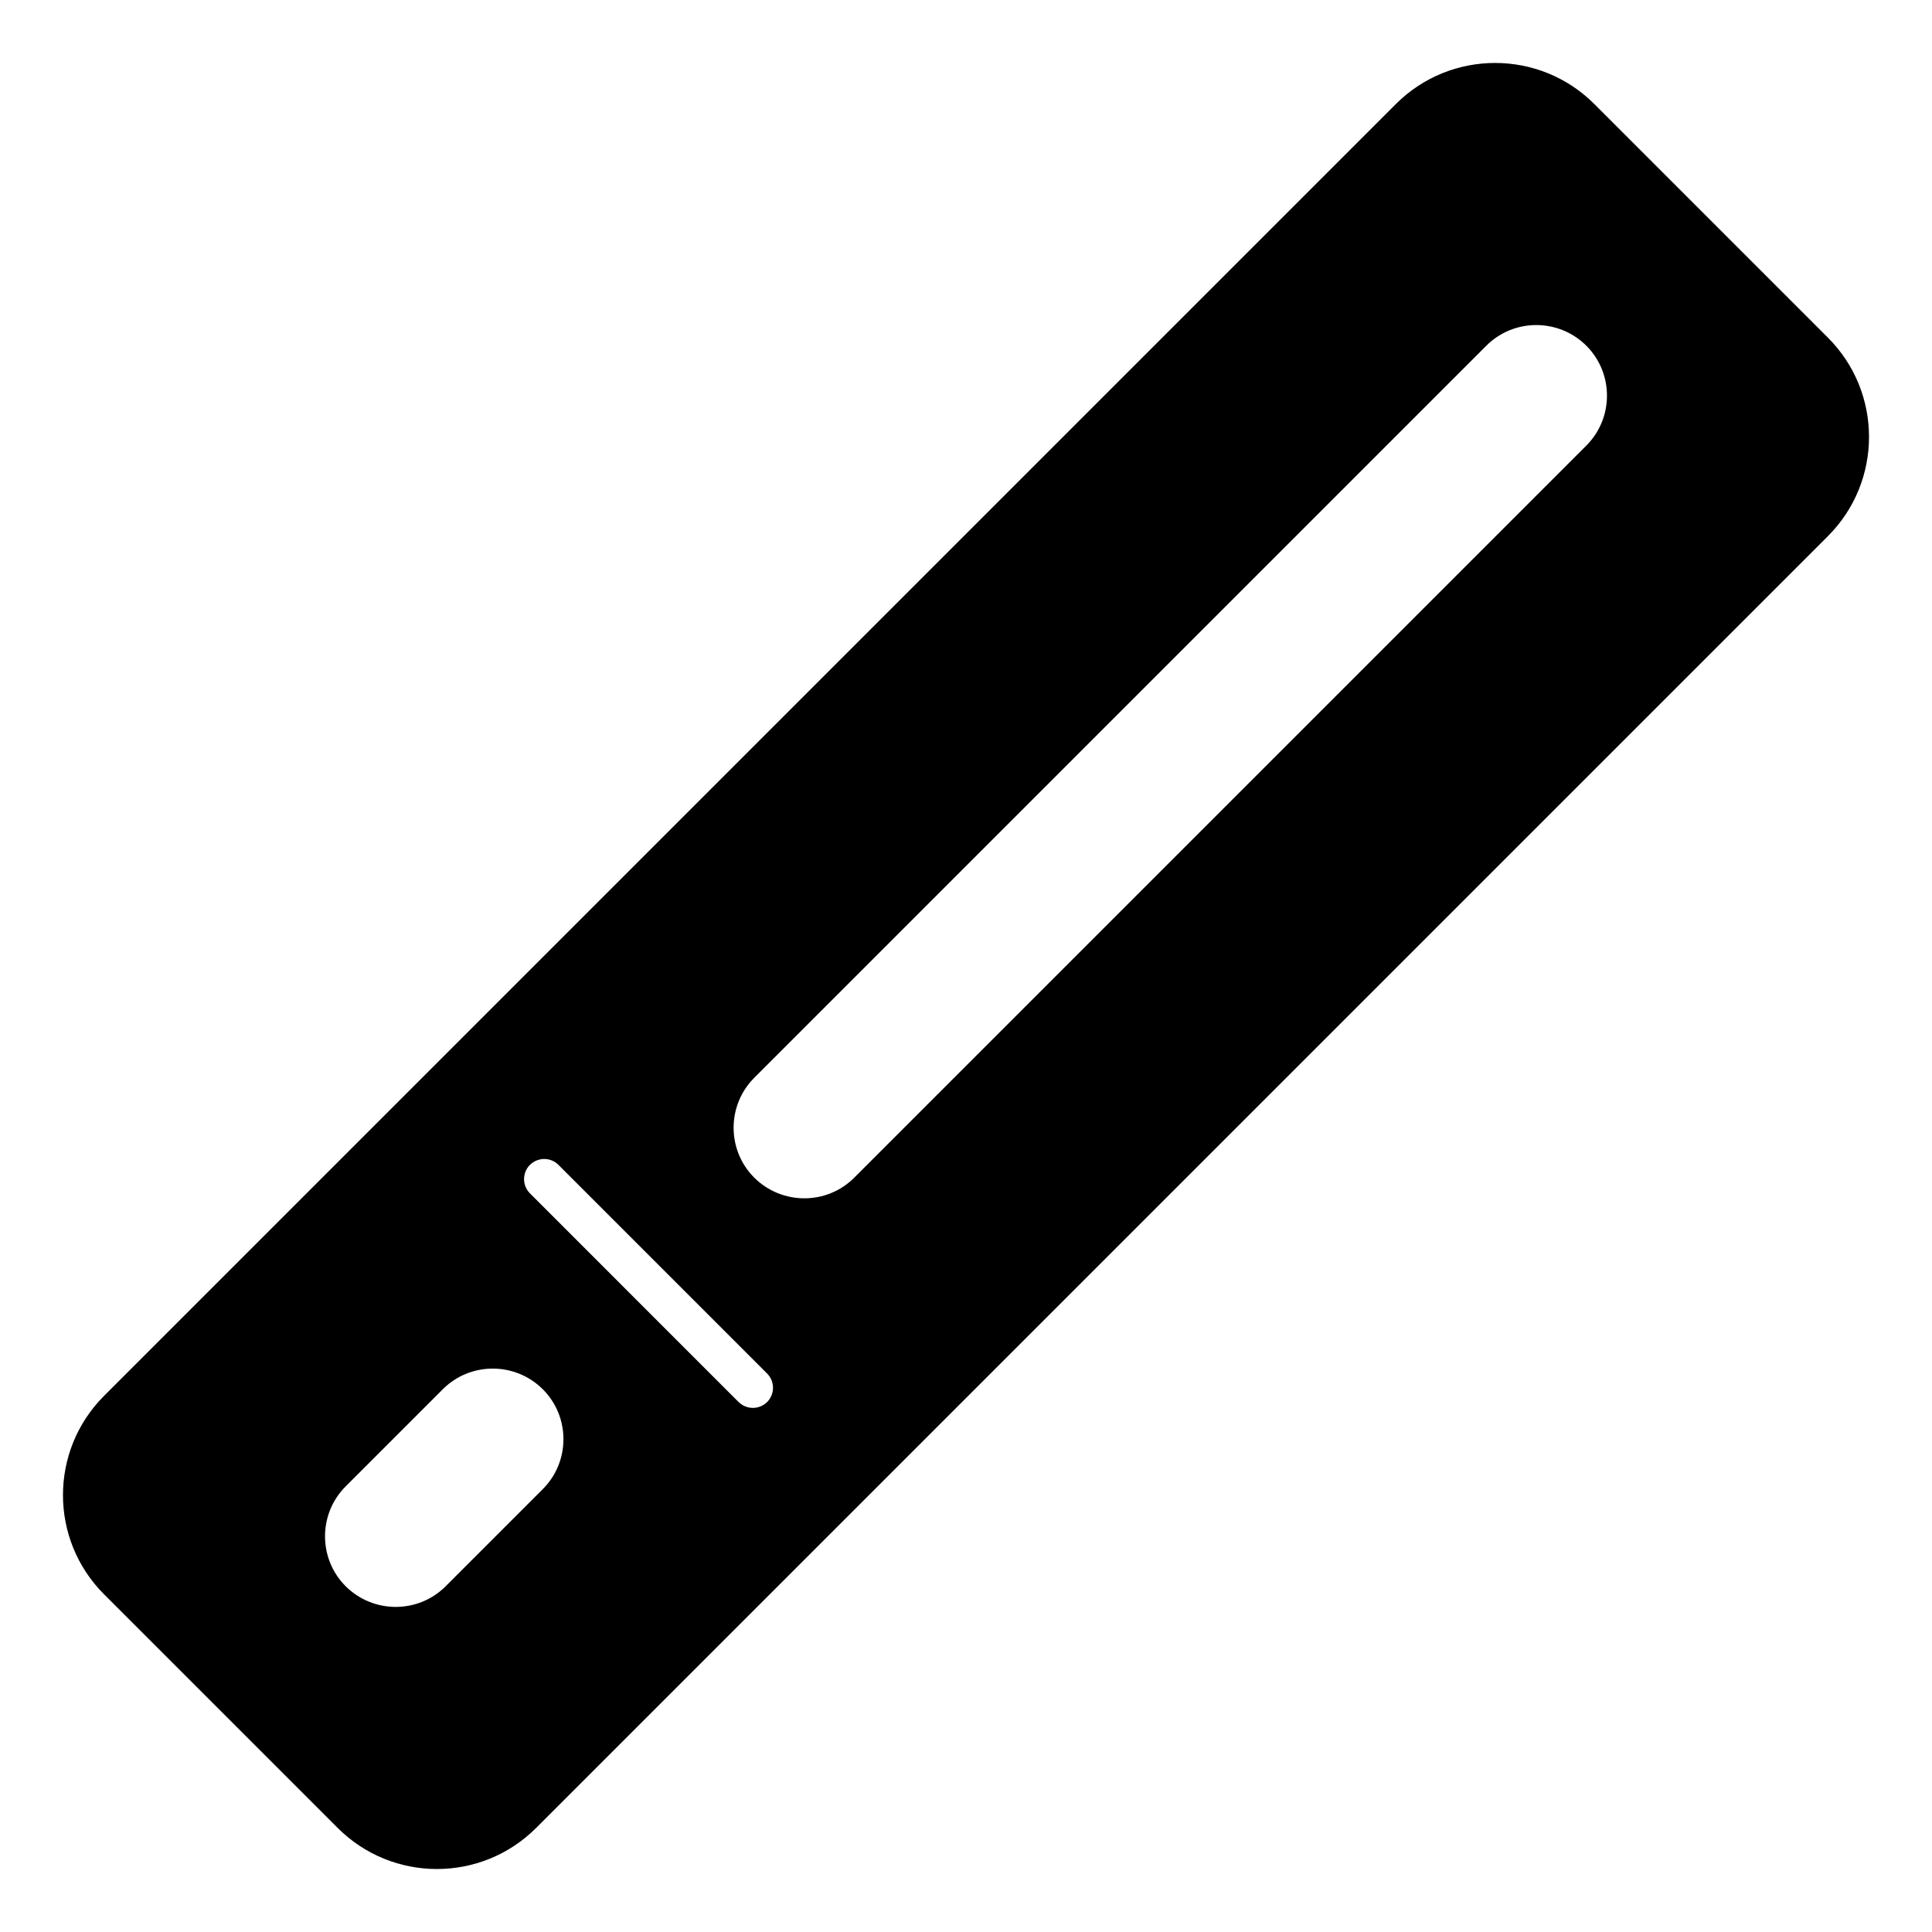 <?xml version="1.0" encoding="UTF-8"?>
<!-- Uploaded to: SVG Find, www.svgrepo.com, Generator: SVG Find Mixer Tools -->
<svg fill="#000000" width="800px" height="800px" version="1.1" viewBox="144 144 512 512" xmlns="http://www.w3.org/2000/svg">
 <path d="m628.42 233.48-61.902-61.906c-14.52-14.52-38.078-14.52-52.598 0l-342.34 342.34c-14.52 14.52-14.52 38.078 0 52.598l61.906 61.906c14.52 14.52 38.078 14.52 52.598 0l342.34-342.34c14.516-14.52 14.516-38.082-0.004-52.598zm-340.58 305.16-25.742 25.742c-7.285 7.285-19.145 7.285-26.484 0-3.668-3.668-5.477-8.457-5.477-13.242 0-4.785 1.809-9.574 5.477-13.242l25.742-25.742c7.285-7.285 19.145-7.285 26.484 0 3.668 3.668 5.477 8.457 5.477 13.242 0 4.789-1.809 9.574-5.477 13.242zm59.457-23.078c-1.062 1.012-2.394 1.543-3.777 1.543s-2.711-0.531-3.777-1.543l-55.305-55.312c-2.074-2.074-2.074-5.477 0-7.551 2.129-2.074 5.477-2.074 7.551 0l55.309 55.309c2.074 2.074 2.074 5.426 0 7.555zm217.09-253.47-194.01 194.01c-7.285 7.285-19.145 7.285-26.484 0-3.668-3.668-5.477-8.457-5.477-13.242 0-4.785 1.809-9.574 5.477-13.242l194.01-194.01c7.285-7.285 19.145-7.285 26.484 0 3.668 3.668 5.477 8.457 5.477 13.242 0 4.789-1.809 9.574-5.477 13.242z"/>
</svg>